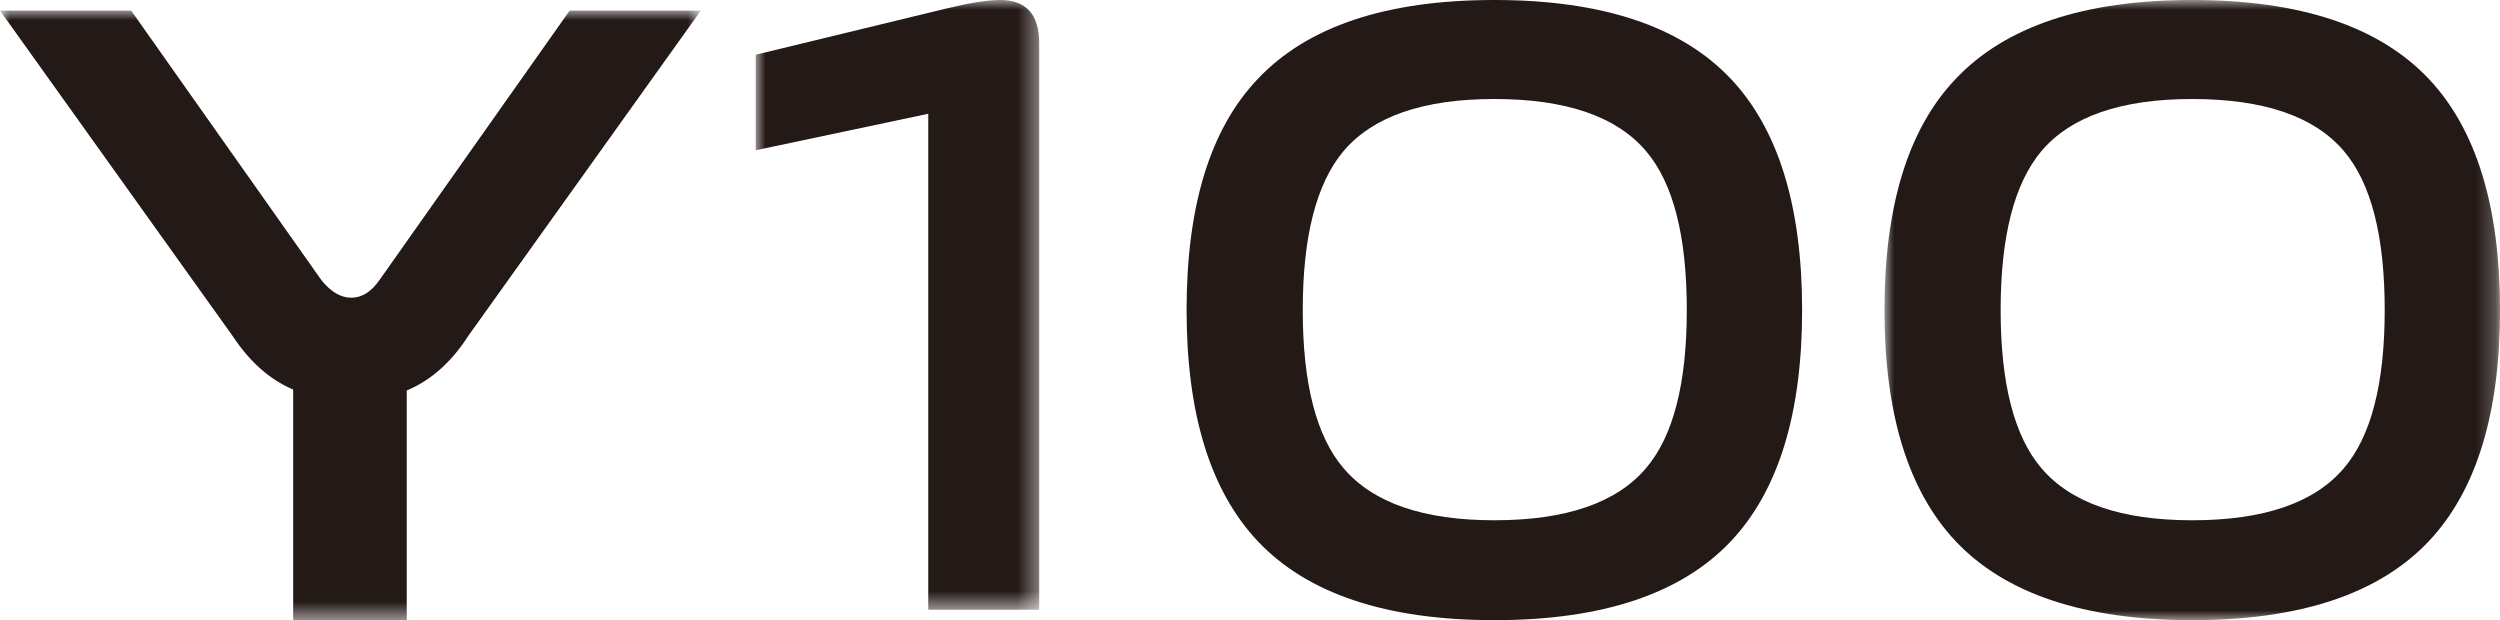 <?xml version="1.0" encoding="UTF-8"?>
<svg width="129px" height="32px" viewBox="0 0 129 32" version="1.1" xmlns="http://www.w3.org/2000/svg" xmlns:xlink="http://www.w3.org/1999/xlink">
    <title>Y100 机型</title>
    <defs>
        <polygon id="path-1" points="0 0 14.628 0 14.628 31.462 0 31.462"></polygon>
        <polygon id="path-3" points="0 0 31.761 0 31.761 32 0 32"></polygon>
        <polygon id="path-5" points="0 0 36.162 0 36.162 31.452 0 31.452"></polygon>
    </defs>
    <g id="页面-1" stroke="none" stroke-width="1" fill="none" fill-rule="evenodd">
        <g id="Y100-机型">
            <g id="编组" transform="translate(38.995, 0)">
                <g id="Fill-3-Clipped">
                    <mask id="mask-2" fill="white">
                        <use xlink:href="#path-1"></use>
                    </mask>
                    <g id="path-1"></g>
                    <path d="M8.903,5.871 L0,7.753 L0,2.824 L9.798,0.448 C11.02,0.15 11.959,-0 12.615,-0 C13.958,-0 14.628,0.747 14.628,2.241 L14.628,31.462 L8.903,31.462 L8.903,5.871 Z" id="Fill-3" fill="#231916" fill-rule="nonzero" mask="url(#mask-2)"></path>
                </g>
                <path d="M38.113,26.846 C41.811,26.846 44.42,25.949 45.941,24.156 C47.343,22.514 48.044,19.795 48.044,16 C48.044,12.175 47.343,9.442 45.941,7.798 C44.42,6.005 41.811,5.109 38.113,5.109 C34.445,5.109 31.851,6.005 30.329,7.798 C28.927,9.472 28.227,12.205 28.227,16 C28.227,19.795 28.927,22.514 30.329,24.156 C31.851,25.949 34.445,26.846 38.113,26.846 M38.113,32 C32.536,32 28.465,30.64 25.901,27.921 C23.455,25.321 22.233,21.348 22.233,16 C22.233,10.622 23.455,6.648 25.901,4.078 C28.465,1.36 32.536,0 38.113,0 C43.69,0 47.761,1.36 50.325,4.078 C52.771,6.678 53.994,10.652 53.994,16 C53.994,21.348 52.771,25.321 50.325,27.921 C47.761,30.64 43.69,32 38.113,32" id="Fill-5" fill="#231916" fill-rule="nonzero"></path>
                <g transform="translate(58.244, 0)" id="Fill-7-Clipped">
                    <mask id="mask-4" fill="white">
                        <use xlink:href="#path-3"></use>
                    </mask>
                    <g id="path-3"></g>
                    <path d="M15.88,26.846 C19.578,26.846 22.188,25.949 23.708,24.156 C25.11,22.514 25.812,19.795 25.812,16 C25.812,12.175 25.11,9.442 23.708,7.798 C22.188,6.005 19.578,5.109 15.88,5.109 C12.212,5.109 9.618,6.005 8.096,7.798 C6.694,9.472 5.994,12.205 5.994,16 C5.994,19.795 6.694,22.514 8.096,24.156 C9.618,25.949 12.212,26.846 15.88,26.846 M15.88,32 C10.303,32 6.232,30.64 3.668,27.921 C1.222,25.321 0,21.348 0,16 C0,10.622 1.222,6.648 3.668,4.078 C6.232,1.36 10.303,0 15.88,0 C21.457,0 25.528,1.36 28.093,4.078 C30.538,6.678 31.762,10.652 31.762,16 C31.762,21.348 30.538,25.321 28.093,27.921 C25.528,30.64 21.457,32 15.88,32" id="Fill-7" fill="#231916" fill-rule="nonzero" mask="url(#mask-4)"></path>
                </g>
            </g>
            <g id="Fill-1-Clipped" transform="translate(0, 0.548)">
                <mask id="mask-6" fill="white">
                    <use xlink:href="#path-5"></use>
                </mask>
                <g id="path-5"></g>
                <path d="M15.128,19.554 C13.917,19.039 12.872,18.112 11.994,16.775 L-2.60487972e-05,0 L6.769,0 L16.582,13.903 C17.066,14.51 17.581,14.814 18.126,14.814 C18.672,14.814 19.156,14.51 19.58,13.903 L29.393,0 L36.162,0 L24.169,16.775 C23.29,18.142 22.231,19.085 20.988,19.6 L20.988,31.452 L15.128,31.452 L15.128,19.554 Z" id="Fill-1" fill="#231916" fill-rule="nonzero" mask="url(#mask-6)"></path>
            </g>
        </g>
    </g>
</svg>